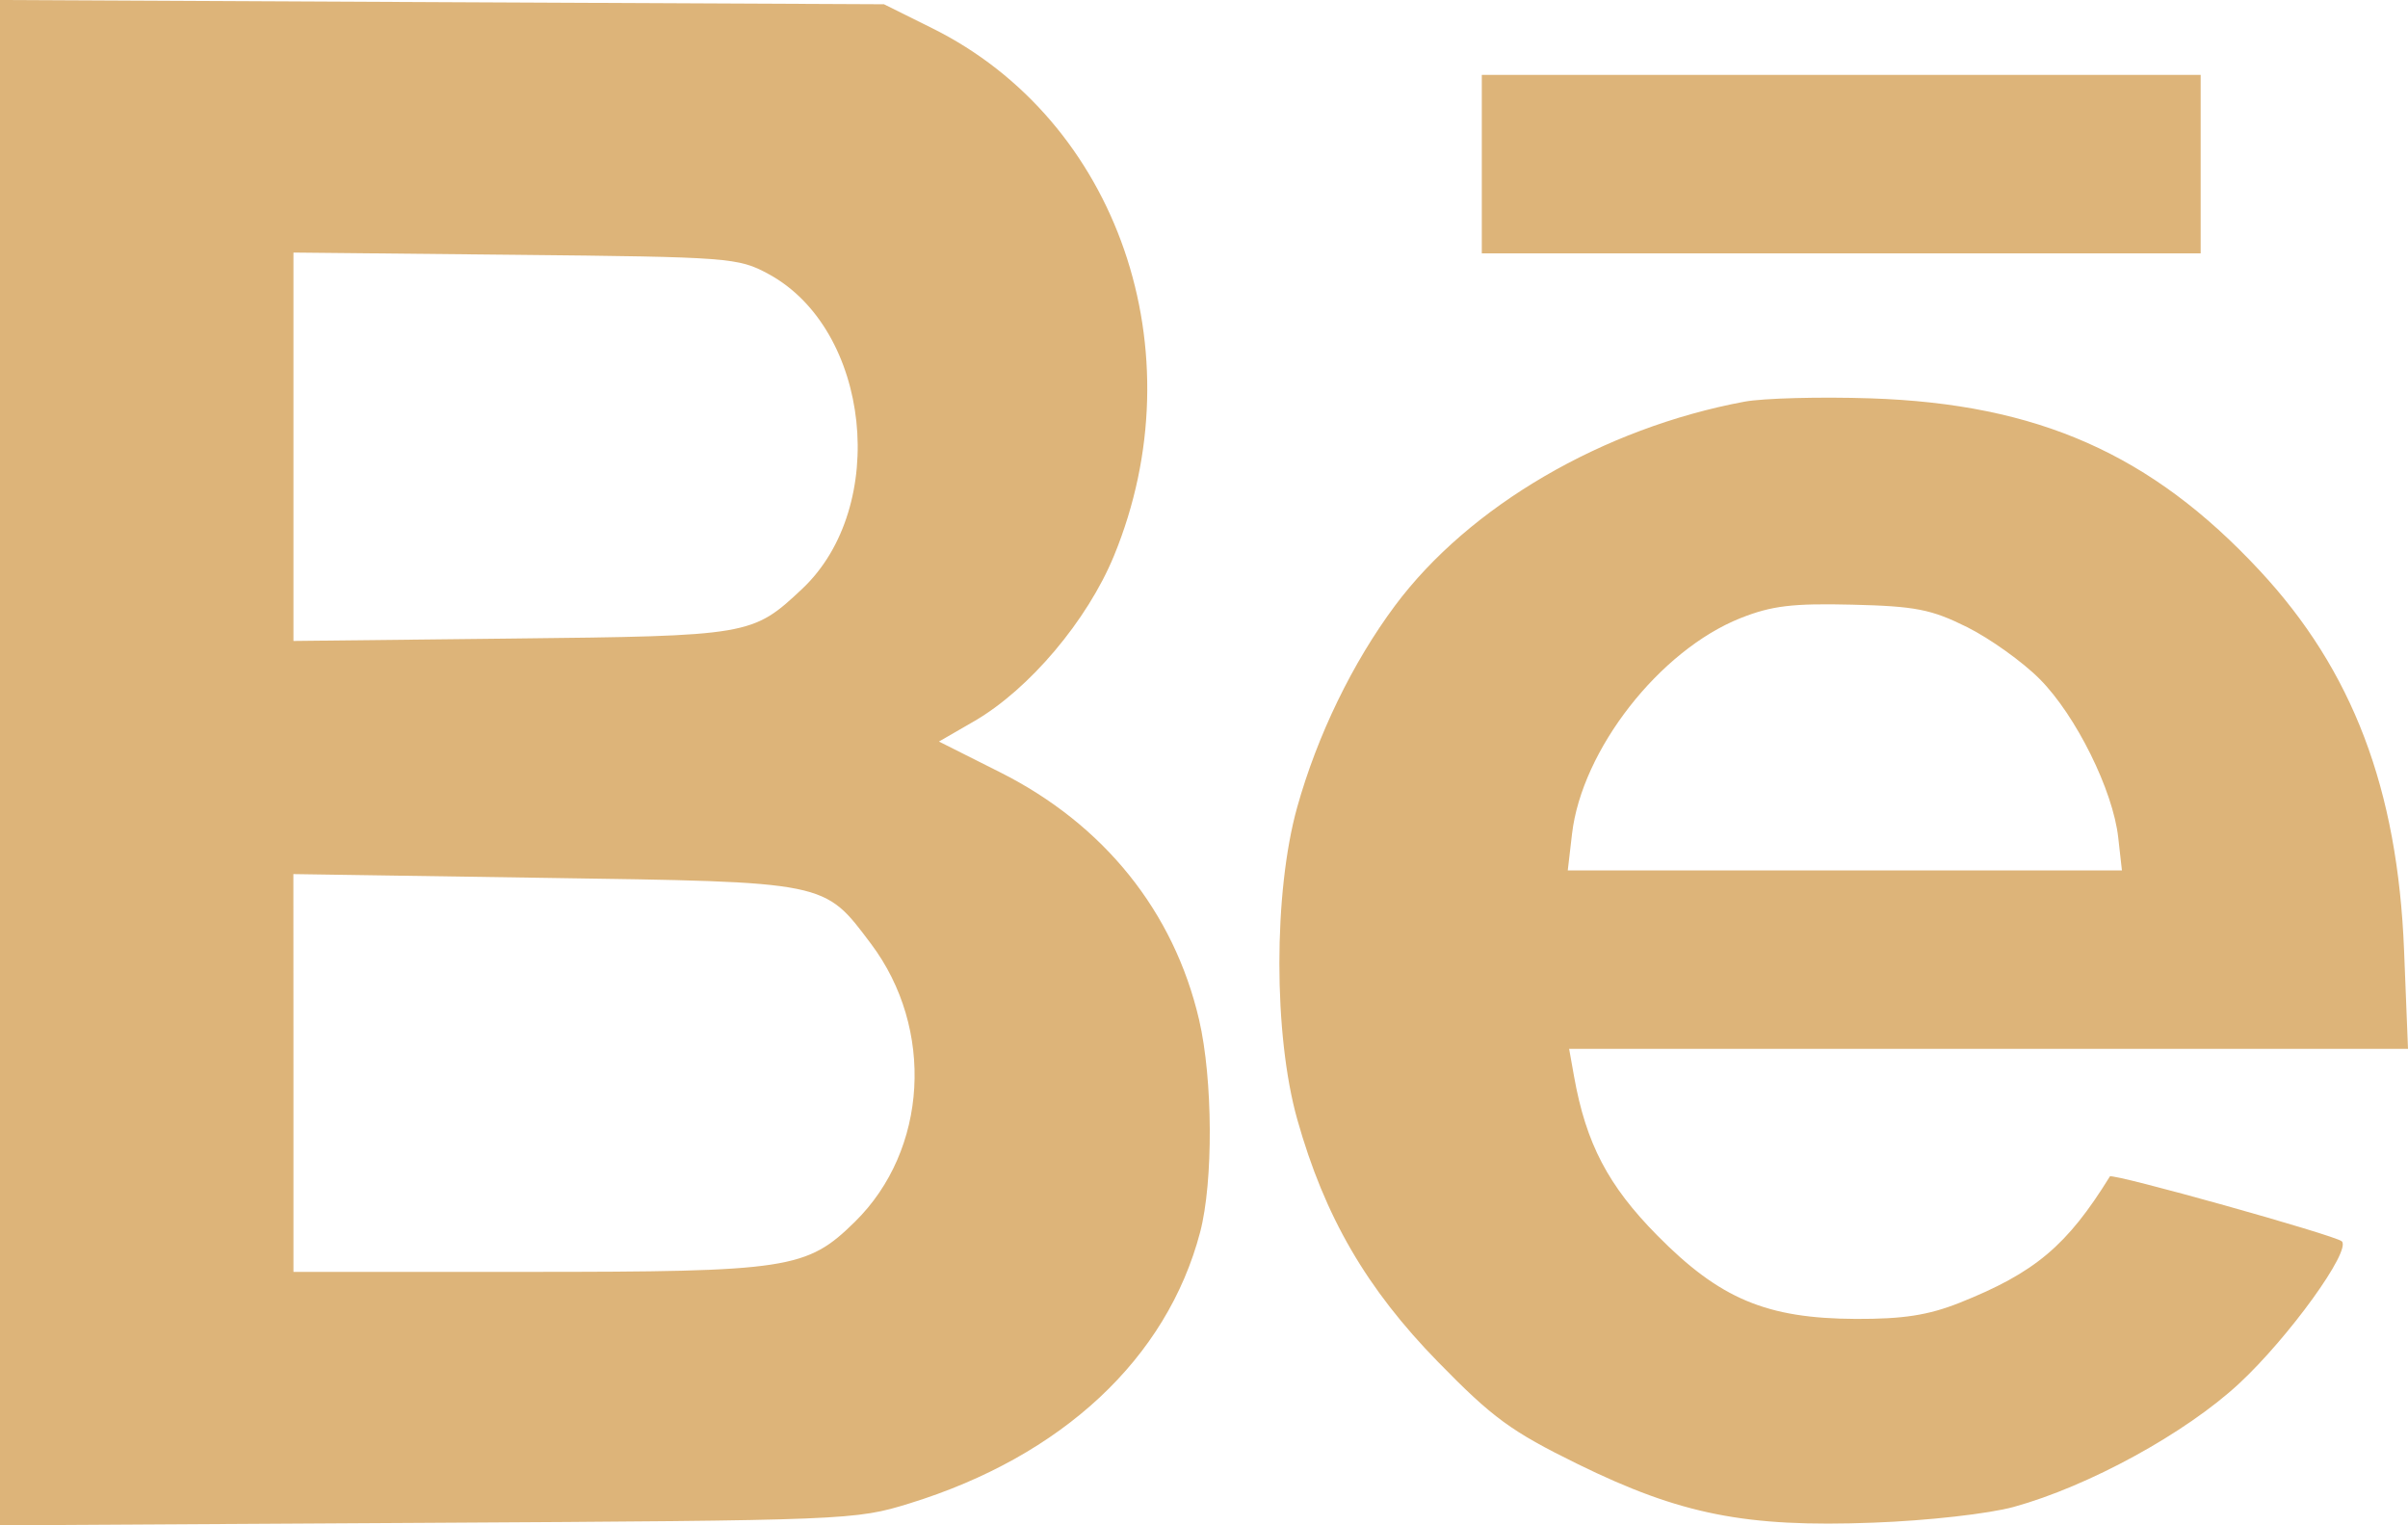 <?xml version="1.0" encoding="UTF-8"?> <svg xmlns="http://www.w3.org/2000/svg" width="30" height="19" viewBox="0 0 30 19" fill="none"><path fill-rule="evenodd" clip-rule="evenodd" d="M0 9.5V19L5.324 18.969C10.562 18.939 10.658 18.935 11.331 18.727C13.234 18.139 14.538 16.922 14.952 15.348C15.117 14.718 15.111 13.443 14.939 12.703C14.625 11.354 13.752 10.269 12.46 9.62L11.698 9.237L12.138 8.983C12.823 8.586 13.547 7.729 13.879 6.922C14.923 4.38 13.93 1.5 11.613 0.351L11.013 0.053L5.506 0.027L0 0V9.5ZM18.461 2.044V3.156H22.939H27.417V2.044V0.933H22.939H18.461V2.044ZM3.656 5.565V7.984L6.375 7.954C9.342 7.922 9.374 7.917 9.993 7.336C11.082 6.312 10.846 4.101 9.574 3.413C9.197 3.209 9.095 3.201 6.42 3.174L3.656 3.146V5.565ZM21.735 5.003C19.97 5.332 18.303 6.305 17.379 7.545C16.851 8.254 16.411 9.161 16.161 10.055C15.865 11.114 15.865 12.89 16.162 13.944C16.503 15.155 17.025 16.054 17.918 16.967C18.597 17.662 18.825 17.829 19.654 18.236C20.937 18.866 21.749 19.027 23.337 18.967C24.017 18.942 24.776 18.856 25.087 18.771C26.021 18.514 27.229 17.853 27.896 17.234C28.515 16.659 29.297 15.576 29.175 15.462C29.095 15.387 26.314 14.609 26.286 14.654C25.752 15.518 25.352 15.854 24.411 16.229C24.022 16.383 23.711 16.431 23.122 16.429C22.009 16.424 21.427 16.18 20.646 15.388C20.035 14.77 19.76 14.244 19.611 13.412L19.549 13.065H24.775H30L29.951 11.838C29.871 9.826 29.31 8.35 28.151 7.106C26.802 5.656 25.389 5.031 23.305 4.962C22.676 4.941 21.97 4.96 21.735 5.003ZM21.683 7.7C20.675 8.102 19.708 9.34 19.585 10.387L19.532 10.842H22.984H26.436L26.39 10.433C26.325 9.846 25.864 8.914 25.413 8.46C25.2 8.245 24.792 7.954 24.508 7.812C24.061 7.59 23.864 7.551 23.076 7.532C22.333 7.514 22.073 7.545 21.683 7.7ZM3.656 13.366L3.656 15.843H6.564C9.83 15.843 10.051 15.809 10.652 15.218C11.56 14.325 11.646 12.813 10.851 11.756C10.262 10.974 10.326 10.987 6.786 10.935L3.655 10.888L3.656 13.366Z" fill="#DDB479"></path></svg> 